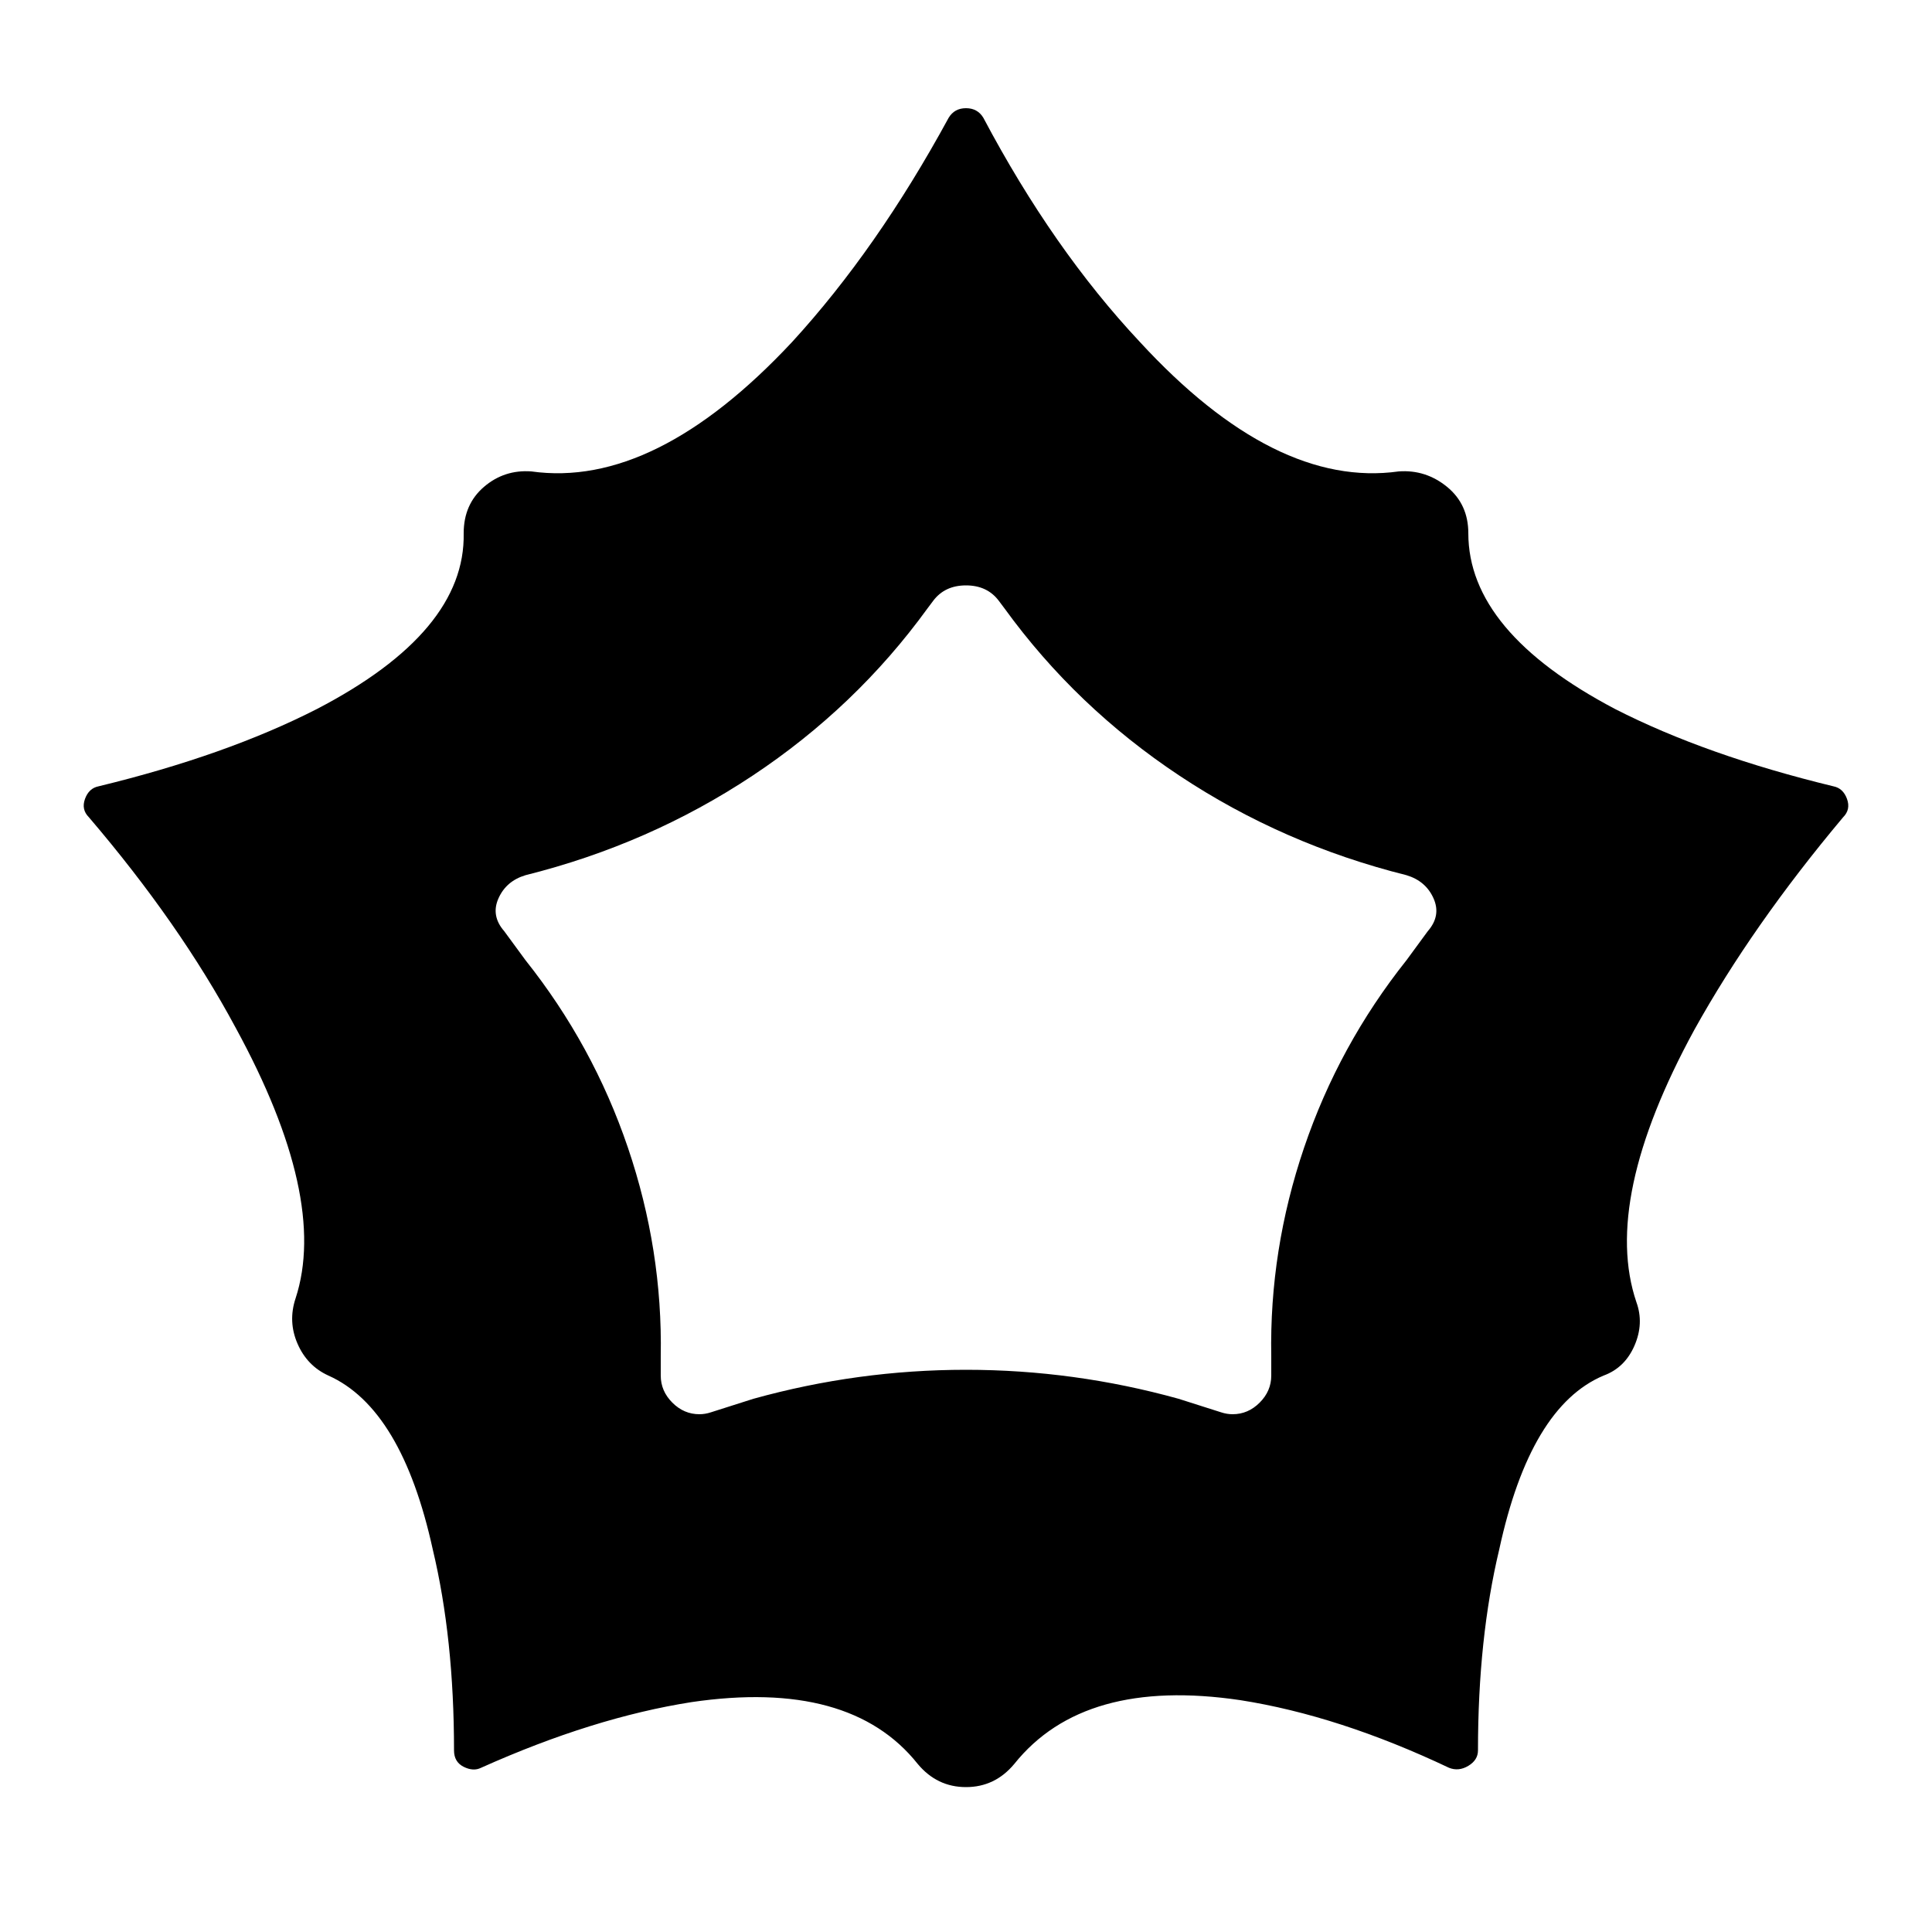 <?xml version="1.0" encoding="utf-8"?><!-- Uploaded to: SVG Repo, www.svgrepo.com, Generator: SVG Repo Mixer Tools -->
<svg fill="#000000" width="800px" height="800px" viewBox="0 0 1000 1000" xmlns="http://www.w3.org/2000/svg"><path d="M949 407q-66-16-113-40-76-40-76-91 0-15-11-24t-25-8q-64 9-134-67-45-48-81-116-3-5-9-5t-9 5q-37 68-81 116-71 76-135 67-14-1-24.5 8T240 276q1 51-76 91-47 24-113 40-5 1-7 6.5t2 9.5q47 55 76 109 48 88 31 140-4 12 1 23.5t16 16.5q38 17 54 90 11 46 11 104 0 6 5 8.5t9 .5q58-26 109-34 82-12 117 32 10 12 25 12t25-12q36-45 117-33 51 8 108 35 5 2 10-1t5-8q0-58 11-104 16-74 54-90 11-4 16-15.5t1-22.5q-18-53 30-141 30-54 77-110 4-4 2-9.5t-7-6.5zm-210 75l-11 15q-35 44-53 97t-17 108v10q0 8-6 14t-14 6q-3 0-6-1l-22-7q-54-15-110-15t-110 15l-22 7q-3 1-6 1-8 0-14-6t-6-14v-10q1-55-17-108t-53-97l-11-15q-7-8-3-17t14-12q64-16 117.5-51.5T480 315l3-4q6-8 17-8t17 8l3 4q37 51 90.5 86.5T728 453q10 3 14 12t-3 17z"/></svg>